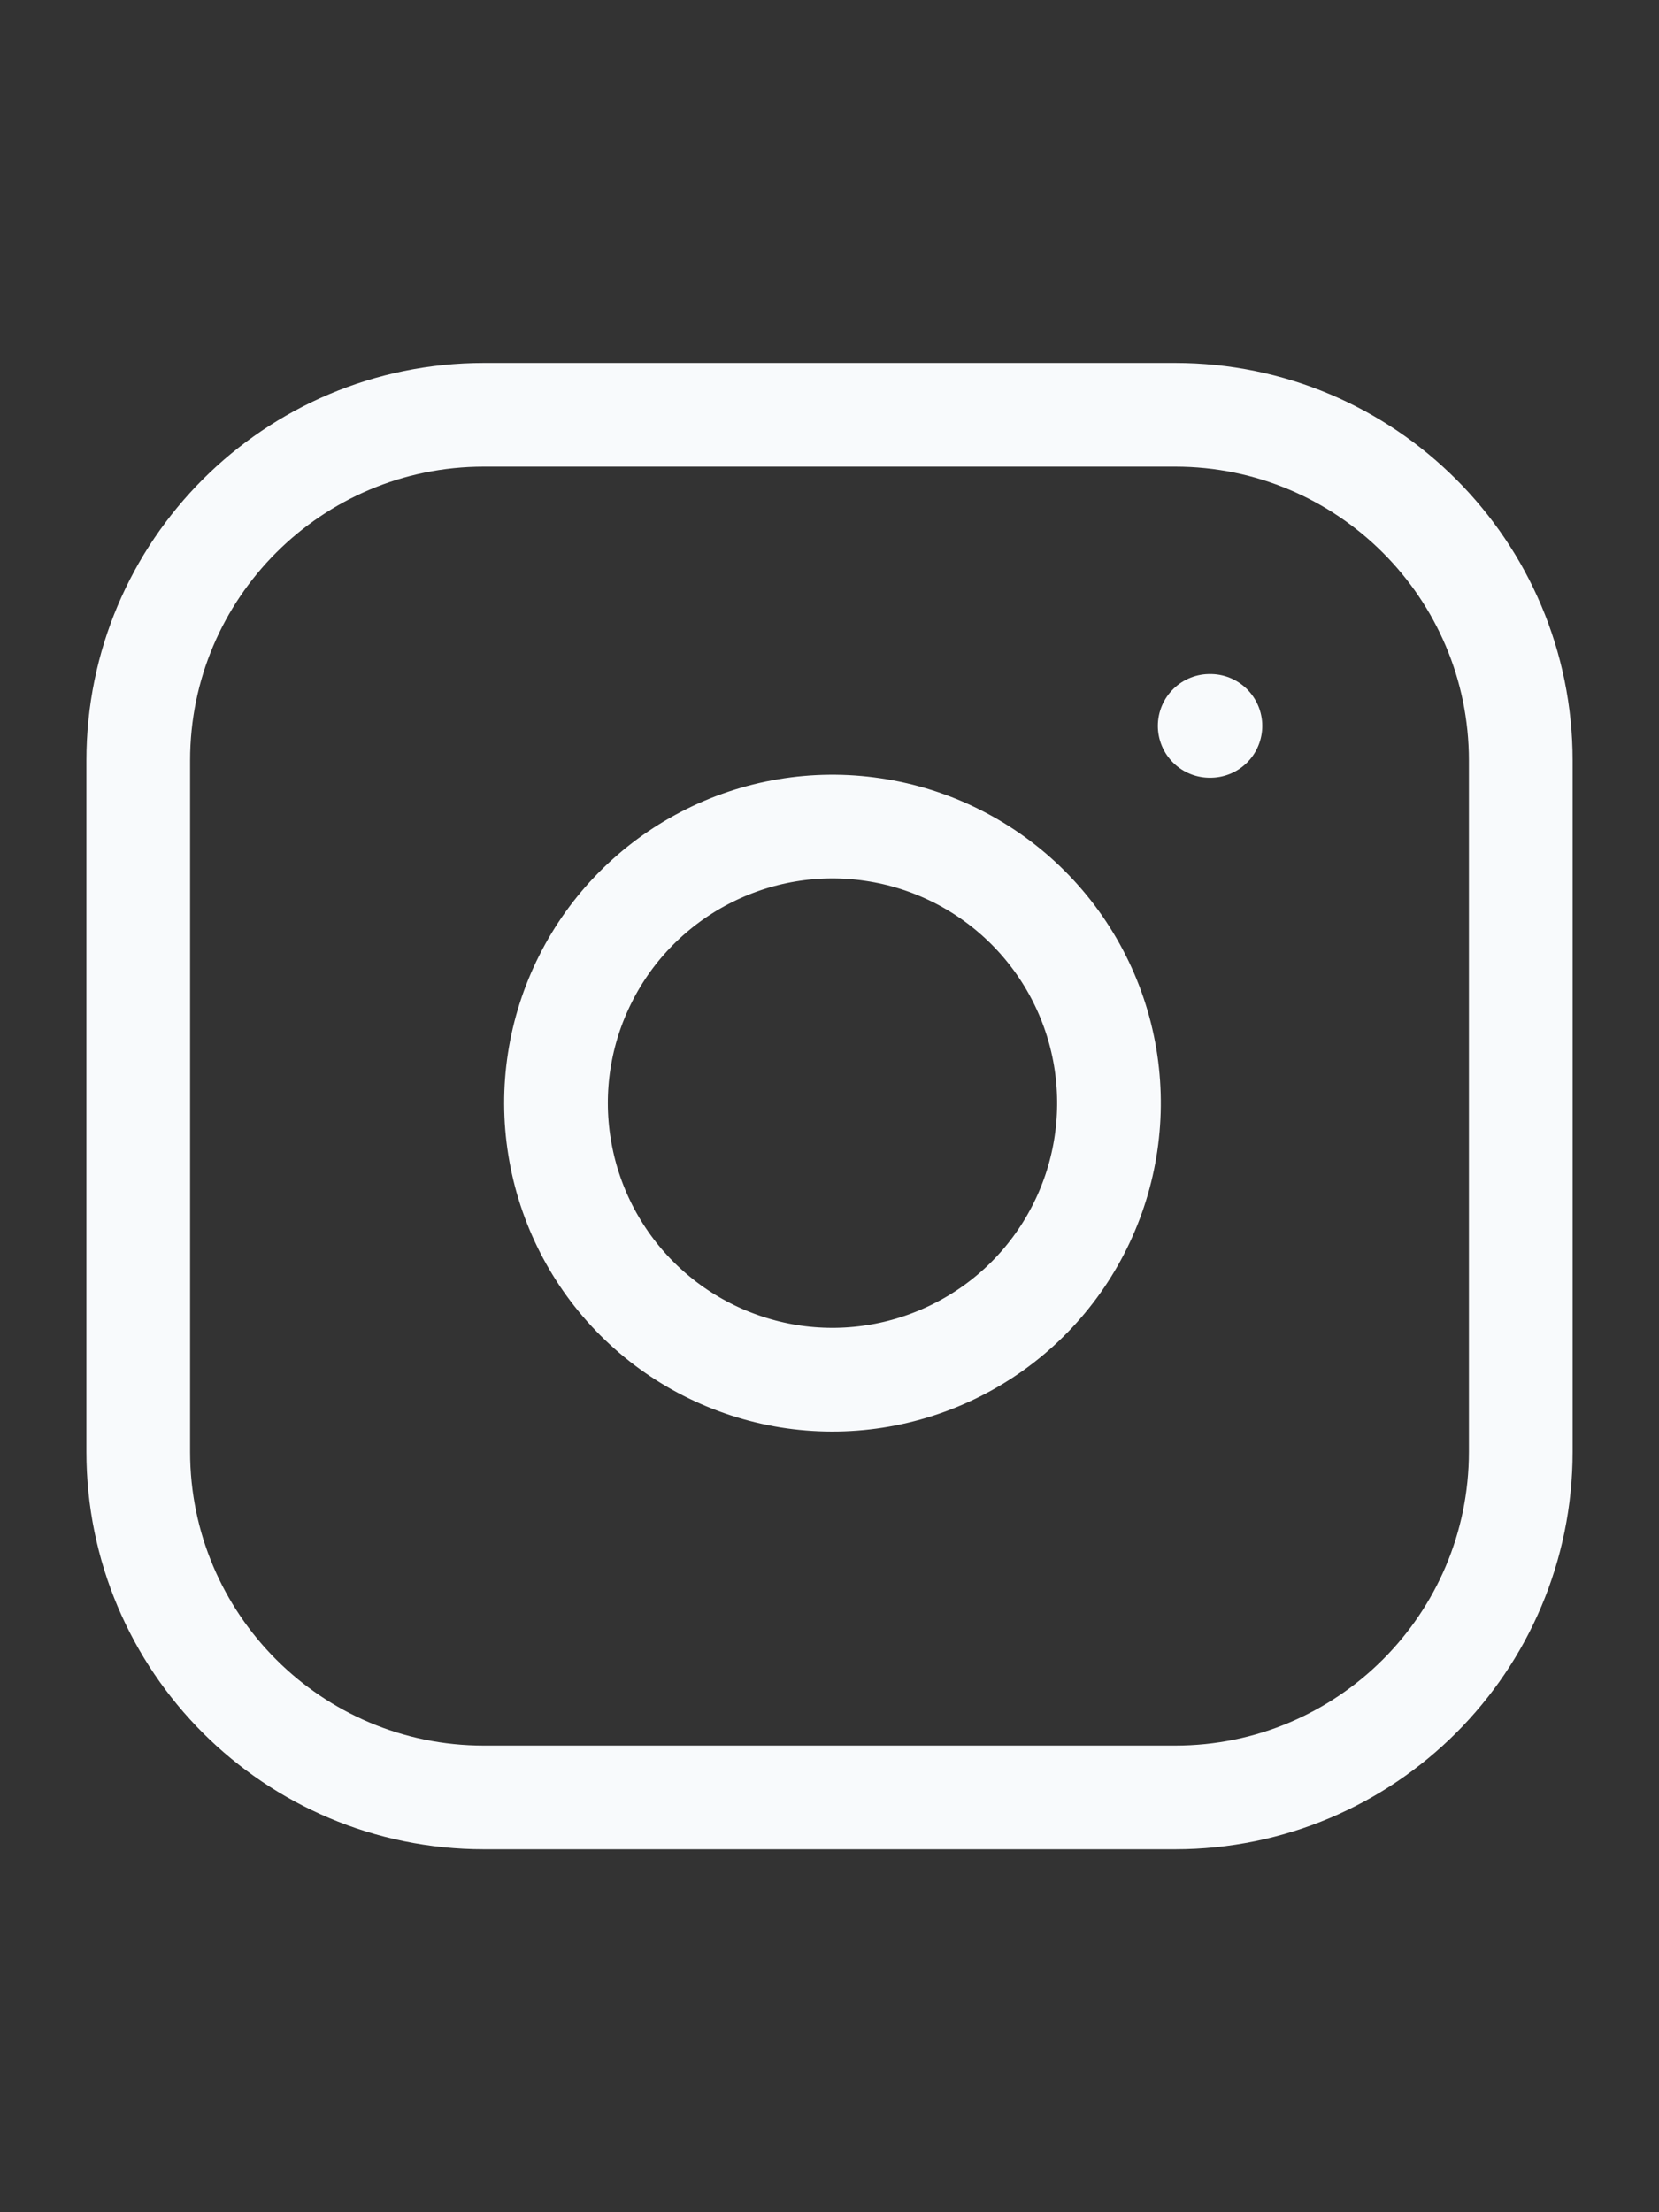 <svg width="18" height="24" viewBox="0 0 18 24" fill="none" xmlns="http://www.w3.org/2000/svg">
<rect x="0" y="0" width="18" height="24" fill="#333333" stroke="none"/>
<g clip-path="url(#clip0_120809_2404)">
<path d="M13.125 7.875H13.133M5.25 4.5H12.75C14.821 4.5 16.5 6.179 16.5 8.25V15.75C16.5 17.821 14.821 19.5 12.75 19.5H5.25C3.179 19.5 1.5 17.821 1.5 15.75V8.25C1.5 6.179 3.179 4.5 5.25 4.5ZM12 11.527C12.092 12.152 11.986 12.789 11.695 13.349C11.405 13.909 10.945 14.364 10.381 14.647C9.818 14.931 9.179 15.03 8.556 14.93C7.933 14.829 7.357 14.535 6.911 14.089C6.465 13.643 6.171 13.067 6.071 12.444C5.97 11.821 6.069 11.182 6.353 10.619C6.636 10.055 7.091 9.595 7.651 9.305C8.211 9.014 8.848 8.907 9.472 9C10.109 9.094 10.699 9.391 11.154 9.846C11.609 10.301 11.906 10.891 12 11.527Z" stroke="#F8FAFC" stroke-width="1.125" stroke-linecap="round" stroke-linejoin="round"/>
</g>
<defs>
<clipPath id="clip0_120809_2404">
<rect width="18" height="18" fill="white" transform="translate(0 3)"/>
</clipPath>
</defs>
</svg>

